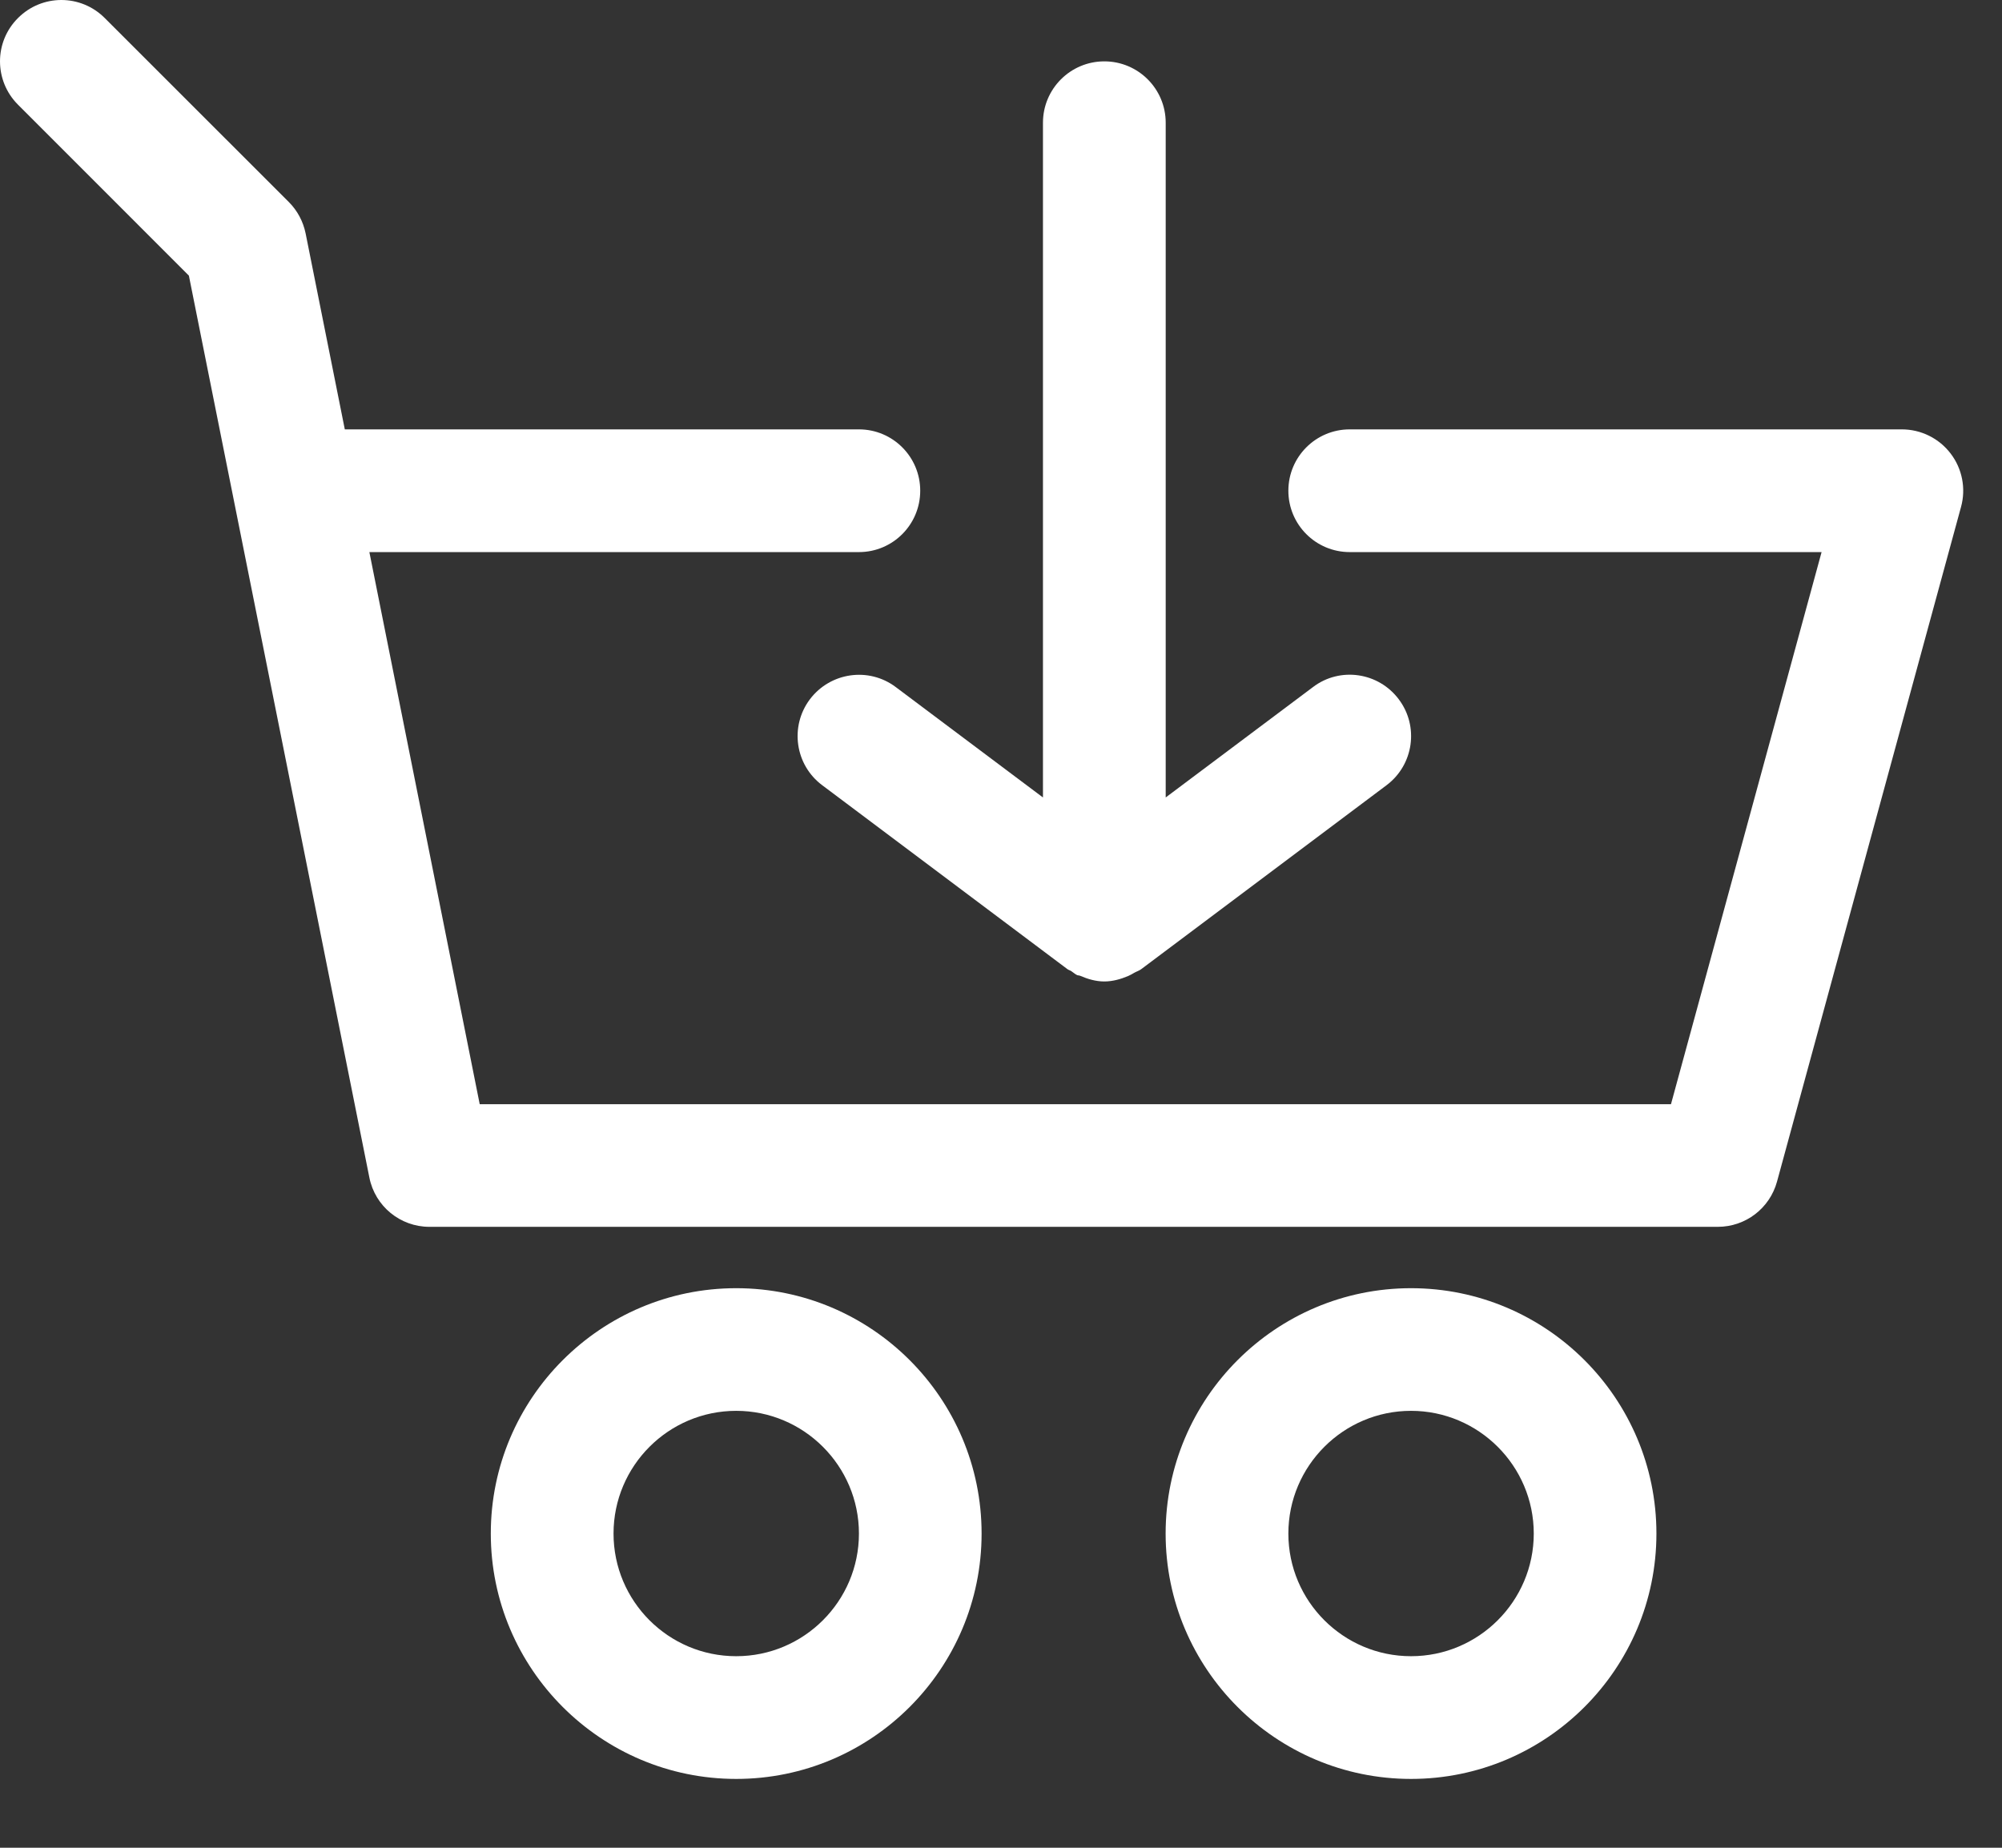 <svg width="26" height="24" viewBox="0 0 26 24" fill="none" xmlns="http://www.w3.org/2000/svg">
<rect x="0" y="0" width="26" height="24" fill="#333333" stroke="none"/>
<path d="M25.333 5.891C25.182 5.693 24.948 5.577 24.699 5.577H17.529C17.088 5.577 16.732 5.934 16.732 6.374C16.732 6.814 17.088 7.171 17.529 7.171H23.657L21.701 14.342H6.23L4.797 7.171H11.155C11.595 7.171 11.951 6.814 11.951 6.374C11.951 5.934 11.595 5.577 11.155 5.577H4.478L3.969 3.031C3.937 2.876 3.862 2.735 3.751 2.624L1.36 0.234C1.049 -0.078 0.545 -0.078 0.234 0.234C-0.078 0.544 -0.078 1.049 0.234 1.36L2.453 3.58L4.797 15.295C4.871 15.668 5.198 15.935 5.577 15.935H22.309C22.669 15.935 22.983 15.695 23.078 15.348L25.468 6.584C25.534 6.344 25.483 6.087 25.333 5.891Z" fill="white"/>
<path d="M9.561 16.732C7.804 16.732 6.374 18.161 6.374 19.919C6.374 21.677 7.804 23.106 9.561 23.106C11.319 23.106 12.748 21.677 12.748 19.919C12.748 18.161 11.319 16.732 9.561 16.732ZM9.561 21.512C8.682 21.512 7.968 20.798 7.968 19.919C7.968 19.04 8.682 18.325 9.561 18.325C10.439 18.325 11.155 19.04 11.155 19.919C11.155 20.798 10.439 21.512 9.561 21.512Z" fill="white"/>
<path d="M18.325 16.732C16.568 16.732 15.138 18.161 15.138 19.919C15.138 21.677 16.568 23.106 18.325 23.106C20.083 23.106 21.512 21.677 21.512 19.919C21.512 18.161 20.083 16.732 18.325 16.732ZM18.325 21.512C17.447 21.512 16.732 20.798 16.732 19.919C16.732 19.04 17.447 18.325 18.325 18.325C19.203 18.325 19.919 19.04 19.919 19.919C19.919 20.798 19.203 21.512 18.325 21.512Z" fill="white"/>
<path d="M11.633 8.924C11.282 8.66 10.783 8.732 10.518 9.083C10.254 9.435 10.325 9.935 10.678 10.199L13.864 12.589C13.88 12.6 13.898 12.604 13.913 12.614C13.938 12.63 13.959 12.651 13.986 12.664C13.999 12.671 14.014 12.668 14.027 12.674C14.129 12.718 14.234 12.748 14.341 12.748C14.448 12.748 14.553 12.719 14.652 12.677C14.68 12.665 14.705 12.65 14.731 12.635C14.761 12.618 14.793 12.609 14.82 12.589L18.007 10.199C18.359 9.935 18.431 9.435 18.166 9.083C17.902 8.731 17.402 8.658 17.052 8.924L15.139 10.358V1.594C15.139 1.154 14.782 0.797 14.342 0.797C13.902 0.797 13.545 1.154 13.545 1.594V10.358L11.633 8.924Z" fill="white"/>
</svg>
